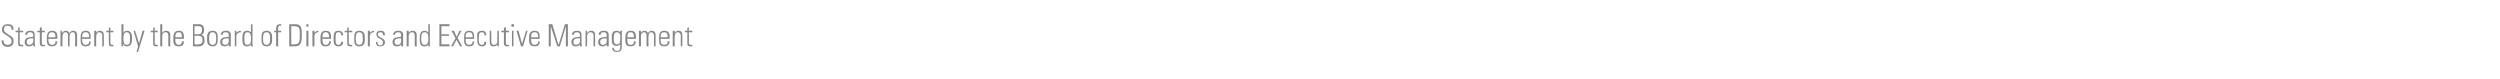 <?xml version="1.0" standalone="no"?><!DOCTYPE svg PUBLIC "-//W3C//DTD SVG 1.1//EN" "http://www.w3.org/Graphics/SVG/1.1/DTD/svg11.dtd"><svg xmlns="http://www.w3.org/2000/svg" version="1.1" width="496.1px" height="15.7px" viewBox="0 -1 496.1 15.7" style="top:-1px"><desc>Statement by the Board of Directors and Executive Management</desc><defs/><g id="Polygon71435"><path d="m2.3 4.9c0-.5-.2-.8-.8-.8c-.4 0-.7.1-.7.7c0 .6.3.6.8 1c.5.4 1.1.5 1.1 1.3c0 .8-.4 1.2-1.2 1.2c-.8 0-1.2-.5-1.2-1.3c0 0 .4 0 .4 0c0 .4.1.9.8.9c.5 0 .8-.2.8-.7c0-.6-.4-.8-1-1.2c-.9-.5-.9-.8-.9-1.2c0-.7.5-1 1.2-1c.9 0 1.1.5 1.1 1.1c0 0-.4 0-.4 0zm.8.5l0-.3l.5 0l0-.6l.3-.1l0 .7l.7 0l0 .3l-.7 0c0 0 .04 1.97 0 2c0 .4.1.5.4.5c.1 0 .2 0 .3 0c0 0 0 .3 0 .3c-.2 0-.3 0-.4 0c-.5 0-.6-.2-.6-.6c-.02 0 0-2.2 0-2.2l-.5 0zm3.5 1.2c-.5 0-1.3 0-1.3.7c0 .4.2.6.5.6c.4 0 .8-.3.8-.7c0 0 0-.6 0-.6zm0 1.2c0 0-.01 0 0 0c-.2.3-.5.4-.9.4c-.5 0-.8-.3-.8-.9c0-1 1.1-.9 1.7-1c0 0 0-.2 0-.2c0-.5-.2-.7-.6-.7c-.4 0-.6.1-.6.5c0 0-.4 0-.4 0c0-.6.5-.8 1-.8c.3 0 .9 0 .9.8c0 0 0 1.5 0 1.5c0 .2 0 .4.1.8c-.03-.03-.4 0-.4 0l0-.4zm.8-2.4l0-.3l.5 0l0-.6l.4-.1l0 .7l.6 0l0 .3l-.6 0c0 0-.03 1.97 0 2c0 .4 0 .5.3.5c.1 0 .2 0 .3 0c0 0 0 .3 0 .3c-.1 0-.2 0-.4 0c-.4 0-.6-.2-.6-.6c.01 0 0-2.2 0-2.2l-.5 0zm2.2 1.3c0 0 .05.27 0 .3c0 .4.2.9.7.9c.5 0 .7-.2.7-.7c0 0 .4 0 .4 0c-.1.8-.5 1-1.1 1c-.5 0-1-.2-1-1.1c0 0 0-.7 0-.7c0-.9.4-1.3 1-1.3c1.1 0 1.1.7 1.1 1.6c-.02.03-1.8 0-1.8 0zm1.4-.3c0-.6-.1-1-.7-1c-.5 0-.7.4-.7 1c0 0 1.4 0 1.4 0zm1.4 1.8l-.4 0l0-3.1l.3 0l0 .4c0 0 .06.01.1 0c.1-.2.3-.4.7-.4c.3 0 .6.2.7.5c.1-.3.4-.5.7-.5c.5 0 .8.3.8.8c0 .02 0 2.3 0 2.3l-.4 0c0 0 .04-2.19 0-2.2c0-.3-.1-.6-.4-.6c-.5 0-.7.4-.7.8c.04.02 0 2 0 2l-.3 0c0 0-.02-2.19 0-2.2c0-.3-.1-.6-.5-.6c-.4 0-.6.4-.6.8c-.02.02 0 2 0 2zm3.9-1.5c0 0 .01.27 0 .3c0 .4.1.9.7.9c.4 0 .7-.2.7-.7c0 0 .3 0 .3 0c0 .8-.4 1-1 1c-.5 0-1-.2-1-1.1c0 0 0-.7 0-.7c0-.9.3-1.3 1-1.3c1 0 1 .7 1 1.6c.04.03-1.7 0-1.7 0zm1.4-.3c0-.6-.1-1-.7-1c-.6 0-.7.4-.7 1c0 0 1.4 0 1.4 0zm1.4 1.8l-.4 0l0-3.1l.4 0l0 .4c0 0-.03.01 0 0c.1-.2.4-.4.7-.4c.7 0 .8.5.8.9c.03.04 0 2.2 0 2.2l-.3 0c0 0-.03-2.15 0-2.1c0-.4-.2-.7-.6-.7c-.3 0-.6.2-.6.9c-.04-.03 0 1.9 0 1.9zm2-2.8l0-.3l.5 0l0-.6l.3-.1l0 .7l.6 0l0 .3l-.6 0c0 0 .04 1.97 0 2c0 .4.1.5.4.5c.1 0 .2 0 .2 0c0 0 0 .3 0 .3c-.1 0-.2 0-.3 0c-.5 0-.6-.2-.6-.6c-.02 0 0-2.2 0-2.2l-.5 0zm4 2.5c.7 0 .7-.5.7-1.2c0-.7 0-1.3-.7-1.3c-.6 0-.6.8-.6 1.2c0 .5 0 1.3.6 1.3zm-1 .3c0-.1 0-.2 0-.3c.01-.03 0-4.1 0-4.1l.4 0l0 1.7c0 0-.02 0 0 0c.2-.3.4-.4.7-.4c1 0 1 1 1 1.6c0 .6-.1 1.5-1 1.5c-.3 0-.6-.1-.7-.4c-.05.01-.1 0-.1 0l0 .4c0 0-.33-.03-.3 0zm3.3 0l-.9-3.1l.3 0l.8 2.5l0 0l.7-2.5l.4 0l-1.3 4.2l-.3 0l.3-1.1zm2.5-2.8l0-.3l.5 0l0-.6l.3-.1l0 .7l.6 0l0 .3l-.6 0c0 0 .03 1.97 0 2c0 .4.1.5.4.5c.1 0 .2 0 .2 0c0 0 0 .3 0 .3c-.1 0-.2 0-.3 0c-.5 0-.6-.2-.6-.6c-.03 0 0-2.2 0-2.2l-.5 0zm1.9 2.8l0-4.4l.4 0l0 1.7c0 0 0 .01 0 0c.2-.2.4-.4.7-.4c.8 0 .9.5.9.9c-.04.04 0 2.2 0 2.2l-.4 0c0 0 0-2.15 0-2.1c0-.4-.1-.7-.6-.7c-.3 0-.6.2-.6.9c-.02-.03 0 1.9 0 1.9l-.4 0zm3-1.5c0 0-.03.27 0 .3c0 .4.1.9.7.9c.4 0 .6-.2.6-.7c0 0 .4 0 .4 0c0 .8-.4 1-1 1c-.6 0-1.1-.2-1.1-1.1c0 0 0-.7 0-.7c0-.9.4-1.3 1.1-1.3c1 0 1 .7 1 1.6c0 .03-1.7 0-1.7 0zm1.3-.3c0-.6-.1-1-.6-1c-.6 0-.7.4-.7 1c0 0 1.3 0 1.3 0zm3.3-.6c.5 0 .7-.4.7-.9c0-.7-.4-.7-.7-.7c.01-.04-.8 0-.8 0l0 1.6c0 0 .78-.03.8 0zm-1.1 2.4l0-4.4c0 0 1.17.04 1.2 0c.6 0 1 .3 1 1.1c0 .5-.1.9-.6 1c0 0 0 0 0 0c.5.1.7.5.7 1.1c0 .7-.4 1.2-1.1 1.2c-.02-.03-1.2 0-1.2 0zm.3-.4c0 0 .66.05.7 0c.6 0 .9-.2.9-.8c0-.4-.1-.9-.8-.9c.02-.01-.8 0-.8 0l0 1.7zm2.5-.8c0 0 0-.7 0-.7c0-.8.4-1.2 1.1-1.2c.7 0 1 .4 1 1.2c0 0 0 .7 0 .7c0 .8-.3 1.2-1 1.2c-.7 0-1.1-.4-1.1-1.2zm.4-.3c0 .7.1 1.2.7 1.2c.6 0 .7-.5.7-1.2c0-.8-.1-1.3-.7-1.3c-.6 0-.7.5-.7 1.3zm3.9-.1c-.5 0-1.3 0-1.3.7c0 .4.2.6.6.6c.4 0 .7-.3.7-.7c0 0 0-.6 0-.6zm0 1.2c0 0 .04 0 0 0c-.2.3-.5.4-.8.4c-.6 0-.9-.3-.9-.9c0-1 1.1-.9 1.7-1c0 0 0-.2 0-.2c0-.5-.1-.7-.6-.7c-.3 0-.6.1-.6.5c0 0-.4 0-.4 0c.1-.6.5-.8 1-.8c.3 0 1 0 1 .8c0 0 0 1.5 0 1.5c0 .2 0 .4 0 .8c.02-.03-.4 0-.4 0l0-.4zm1.5-2.3c0 0 .04.05 0 0c.2-.2.5-.4.9-.4c0 0 0 .3 0 .3c-.5 0-.9.3-.9.8c.03.02 0 2 0 2l-.3 0l0-3.1l.3 0l0 .4zm2.9 1.4c0 0 0-.5 0-.5c0-.2 0-1-.7-1c-.6 0-.6.6-.6 1.3c0 1.1.2 1.2.6 1.2c.4 0 .7-.2.7-1zm0 .9c0 0-.01-.01 0 0c-.2.3-.4.4-.8.4c-.9 0-.9-.8-.9-1.5c0-.6 0-1.6.9-1.6c.3 0 .6.1.8.3c-.04.04 0 0 0 0l0-1.6l.3 0c0 0 .03 3.77 0 3.8c0 .3.1.5.1.6c-.03-.03-.4 0-.4 0l0-.4zm2.1-.8c0 0 0-.7 0-.7c0-.8.3-1.2 1-1.2c.7 0 1.1.4 1.1 1.2c0 0 0 .7 0 .7c0 .8-.4 1.2-1.1 1.2c-.7 0-1-.4-1-1.2zm.3-.3c0 .7.1 1.2.7 1.2c.6 0 .7-.5.7-1.2c0-.8-.1-1.3-.7-1.3c-.6 0-.7.5-.7 1.3zm2.6-1.3l-.4 0l0-.3l.4 0c0 0 .04-.47 0-.5c0-.3.1-.8.8-.8c.1 0 .1 0 .2 0c.02.04 0 .3 0 .3c0 0-.25.04-.3 0c-.3 0-.3.4-.3.5c0 .03 0 .5 0 .5l.6 0l0 .3l-.6 0l0 2.8l-.4 0l0-2.8zm3 2.4c0 0 .48.05.5 0c1.1 0 1.2-.3 1.2-2c0-1.3-.1-1.6-1.2-1.6c.01-.04-.5 0-.5 0l0 3.6zm-.4-4c0 0 1.17.04 1.2 0c1.2 0 1.3.7 1.3 2.2c0 1.5-.2 2.2-1.5 2.2c.01-.03-1 0-1 0l0-4.4zm3.4 4.4l0-3.1l.4 0l0 3.1l-.4 0zm0-3.9l0-.5l.4 0l0 .5l-.4 0zm1.6 1.2c0 0 0 .05 0 0c.2-.2.5-.4.8-.4c0 0 0 .3 0 .3c-.5 0-.8.3-.8.8c-.01.02 0 2 0 2l-.4 0l0-3.1l.4 0l0 .4zm1.6 1.2c0 0-.04.27 0 .3c0 .4.1.9.6.9c.5 0 .7-.2.7-.7c0 0 .4 0 .4 0c-.1.8-.5 1-1.1 1c-.5 0-1-.2-1-1.1c0 0 0-.7 0-.7c0-.9.4-1.3 1-1.3c1.1 0 1.1.7 1.1 1.6c-.01.03-1.7 0-1.7 0zm1.3-.3c0-.6-.1-1-.7-1c-.5 0-.6.4-.6 1c0 0 1.3 0 1.3 0zm2.4-.4c0-.4-.1-.6-.5-.6c-.3 0-.5.1-.5.3c-.1.2-.1.6-.1 1c0 .5 0 1.2.5 1.2c.5 0 .6-.3.6-.6c0 0 .4 0 .4 0c0 .8-.6.9-.9.9c-1 0-1-.8-1-1.5c0-.3 0-.8.1-1c.1-.5.5-.6.9-.6c.5 0 .9.3.9.9c0 0-.4 0-.4 0zm.7-.6l0-.3l.5 0l0-.6l.3-.1l0 .7l.7 0l0 .3l-.7 0c0 0 .05 1.97 0 2c0 .4.1.5.4.5c.1 0 .2 0 .3 0c0 0 0 .3 0 .3c-.1 0-.3 0-.4 0c-.5 0-.6-.2-.6-.6c-.01 0 0-2.2 0-2.2l-.5 0zm1.9 1.6c0 0 0-.7 0-.7c0-.8.3-1.2 1-1.2c.7 0 1.1.4 1.1 1.2c0 0 0 .7 0 .7c0 .8-.4 1.2-1.1 1.2c-.7 0-1-.4-1-1.2zm.3-.3c0 .7.1 1.2.7 1.2c.6 0 .7-.5.7-1.2c0-.8-.1-1.3-.7-1.3c-.6 0-.7.5-.7 1.3zm2.8-1.2c0 0 0 .05 0 0c.2-.2.5-.4.8-.4c0 0 0 .3 0 .3c-.5 0-.8.3-.8.8c-.01.02 0 2 0 2l-.4 0l0-3.1l.4 0l0 .4zm2.1 2.7c-.7 0-.9-.3-.9-.9c0 0 .3 0 .3 0c0 .4.1.7.6.7c.3 0 .5-.2.5-.6c0-.8-1.3-.6-1.3-1.6c0-.5.3-.7.9-.7c.6 0 .8.4.8.9c0 0-.4 0-.4 0c0-.4-.1-.6-.5-.6c-.3 0-.5.1-.5.4c0 .8 1.4.6 1.4 1.6c0 .5-.4.8-.9.8zm4.1-1.6c-.5 0-1.3 0-1.3.7c0 .4.2.6.6.6c.4 0 .7-.3.7-.7c0 0 0-.6 0-.6zm0 1.2c0 0 .03 0 0 0c-.2.3-.5.4-.8.4c-.6 0-.9-.3-.9-.9c0-1 1.1-.9 1.7-1c0 0 0-.2 0-.2c0-.5-.1-.7-.6-.7c-.3 0-.6.1-.6.5c0 0-.4 0-.4 0c.1-.6.5-.8 1-.8c.3 0 1 0 1 .8c0 0 0 1.5 0 1.5c0 .2 0 .4 0 .8c.01-.03-.4 0-.4 0l0-.4zm1.5.4l-.4 0l0-3.1l.4 0l0 .4c0 0 .01.01 0 0c.2-.2.4-.4.7-.4c.8 0 .9.5.9.9c-.03.04 0 2.2 0 2.2l-.4 0c0 0 .01-2.15 0-2.1c0-.4-.1-.7-.5-.7c-.4 0-.7.2-.7.9c0-.03 0 1.9 0 1.9zm3.9-1.3c0 0 0-.5 0-.5c0-.2 0-1-.7-1c-.7 0-.7.6-.7 1.3c0 1.1.3 1.2.7 1.2c.3 0 .7-.2.7-1zm0 .9c0 0-.02-.01 0 0c-.2.3-.4.4-.8.4c-.9 0-.9-.8-.9-1.5c0-.6 0-1.6.9-1.6c.3 0 .6.1.7.3c.05.04.1 0 .1 0l0-1.6l.3 0c0 0 .02 3.77 0 3.8c0 .3 0 .5.1.6c-.04-.03-.4 0-.4 0l0-.4zm4.2-4l0 .4l-1.6 0l0 1.6l1.5 0l0 .3l-1.5 0l0 1.7l1.6 0l0 .4l-2 0l0-4.4l2 0zm1.2 2.8l-.8-1.5l.5 0l.5 1.2l.6-1.2l.4 0l-.8 1.4l.9 1.7l-.4 0l-.7-1.3l-.7 1.3l-.4 0l.9-1.6zm2 .1c0 0 .01.27 0 .3c0 .4.1.9.7.9c.4 0 .7-.2.7-.7c0 0 .3 0 .3 0c0 .8-.4 1-1 1c-.5 0-1-.2-1-1.1c0 0 0-.7 0-.7c0-.9.3-1.3 1-1.3c1 0 1 .7 1 1.6c.04.03-1.7 0-1.7 0zm1.4-.3c0-.6-.1-1-.7-1c-.6 0-.7.4-.7 1c0 0 1.4 0 1.4 0zm2.3-.4c.1-.4-.1-.6-.5-.6c-.2 0-.4.1-.5.3c0 .2-.1.6-.1 1c0 .5 0 1.2.6 1.2c.5 0 .5-.3.5-.6c0 0 .4 0 .4 0c0 .8-.5.9-.8.9c-1 0-1-.8-1-1.5c0-.3 0-.8 0-1c.2-.5.5-.6 1-.6c.5 0 .8.3.8.9c0 0-.4 0-.4 0zm2.9-.9l0 3.1l-.3 0l0-.4c0 0 .01.04 0 0c-.2.3-.4.4-.8.4c-.6 0-.7-.4-.7-.9c-.05-.02 0-2.2 0-2.2l.3 0c0 0 .01 2.12 0 2.1c0 .1 0 .7.5.7c.5 0 .7-.4.7-.6c-.02-.02 0-2.2 0-2.2l.3 0zm.5.3l0-.3l.5 0l0-.6l.4-.1l0 .7l.6 0l0 .3l-.6 0c0 0-.03 1.97 0 2c0 .4 0 .5.3.5c.1 0 .2 0 .3 0c0 0 0 .3 0 .3c-.1 0-.2 0-.4 0c-.4 0-.6-.2-.6-.6c.01 0 0-2.2 0-2.2l-.5 0zm2.1 2.8l0-3.1l.3 0l0 3.1l-.3 0zm-.1-3.9l0-.5l.5 0l0 .5l-.5 0zm2.1 3.4l0 0l.8-2.6l.3 0l-.9 3.1l-.4 0l-.9-3.1l.4 0l.7 2.6zm1.8-1c0 0 .01.27 0 .3c0 .4.1.9.7.9c.4 0 .7-.2.7-.7c0 0 .3 0 .3 0c0 .8-.4 1-1 1c-.5 0-1.1-.2-1.1-1.1c0 0 0-.7 0-.7c0-.9.4-1.3 1.1-1.3c1 0 1 .7 1 1.6c.03.03-1.7 0-1.7 0zm1.4-.3c0-.6-.1-1-.7-1c-.6 0-.7.4-.7 1c0 0 1.4 0 1.4 0zm2.1 1.8l0-4.4l.7 0l1.2 4l.1 0l1.2-4l.6 0l0 4.4l-.4 0l0-4l0 0l-1.2 4l-.5 0l-1.3-4l0 0l0 4l-.4 0zm6.2-1.6c-.6 0-1.3 0-1.3.7c0 .4.1.6.5.6c.4 0 .8-.3.8-.7c0 0 0-.6 0-.6zm0 1.2c0 0-.02 0 0 0c-.2.3-.5.4-.9.4c-.5 0-.8-.3-.8-.9c0-1 1.1-.9 1.7-1c0 0 0-.2 0-.2c0-.5-.2-.7-.6-.7c-.4 0-.6.1-.6.5c0 0-.4 0-.4 0c0-.6.5-.8 1-.8c.3 0 .9 0 .9.8c0 0 0 1.5 0 1.5c0 .2 0 .4.1.8c-.04-.03-.4 0-.4 0l0-.4zm1.4.4l-.3 0l0-3.1l.3 0l0 .4c0 0 .06.01.1 0c.1-.2.4-.4.7-.4c.7 0 .8.5.8.9c.02.04 0 2.2 0 2.2l-.3 0c0 0-.04-2.15 0-2.1c0-.4-.2-.7-.6-.7c-.3 0-.7.2-.7.9c.05-.03 0 1.9 0 1.9zm3.9-1.6c-.5 0-1.3 0-1.3.7c0 .4.2.6.5.6c.5 0 .8-.3.8-.7c0 0 0-.6 0-.6zm0 1.2c0 0 0 0 0 0c-.2.3-.5.4-.9.4c-.5 0-.8-.3-.8-.9c0-1 1.1-.9 1.7-1c0 0 0-.2 0-.2c0-.5-.1-.7-.6-.7c-.4 0-.6.1-.6.5c0 0-.4 0-.4 0c0-.6.5-.8 1-.8c.3 0 1 0 1 .8c0 0 0 1.5 0 1.5c0 .2 0 .4 0 .8c-.01-.03-.4 0-.4 0l0-.4zm1.4-1.2c0 .6 0 1.2.6 1.2c.3 0 .5-.1.6-.3c0-.2.1-.4.1-1.3c0-.6-.4-.8-.7-.8c-.6 0-.6.7-.6 1.2zm1.3-1.5c0 0 .35.04.4 0c-.1.3-.1.5-.1.6c0 0 0 2.6 0 2.6c0 .6-.2 1-1 1c-.8 0-.9-.5-.9-.8c0 0 .3 0 .3 0c0 .4.3.6.6.6c.7 0 .7-.4.7-1.3c0 0 0 0 0 0c-.2.2-.5.3-.8.3c-.8 0-.9-.7-.9-1.4c0-.7 0-.7.1-1c0-.1.2-.6.8-.6c.3 0 .7.1.8.4c-.01.01 0 0 0 0l0-.4zm1.4 1.6c0 0-.04.27 0 .3c0 .4.1.9.6.9c.5 0 .7-.2.7-.7c0 0 .4 0 .4 0c-.1.8-.5 1-1.1 1c-.5 0-1-.2-1-1.1c0 0 0-.7 0-.7c0-.9.4-1.3 1-1.3c1.1 0 1.1.7 1.1 1.6c-.01.03-1.7 0-1.7 0zm1.3-.3c0-.6-.1-1-.7-1c-.5 0-.6.4-.6 1c0 0 1.3 0 1.3 0zm1.4 1.8l-.4 0l0-3.1l.4 0l0 .4c0 0-.03.01 0 0c.1-.2.4-.4.7-.4c.3 0 .6.2.7.5c.1-.3.4-.5.7-.5c.5 0 .8.3.8.8c.01.02 0 2.3 0 2.3l-.3 0c0 0-.05-2.19 0-2.2c-.1-.3-.2-.6-.5-.6c-.5 0-.6.4-.6.8c-.05.02 0 2 0 2l-.4 0c0 0-.01-2.19 0-2.2c0-.3-.1-.6-.5-.6c-.4 0-.6.4-.6.8c0 .02 0 2 0 2zm3.9-1.5c0 0 .03.27 0 .3c0 .4.1.9.7.9c.5 0 .7-.2.7-.7c0 0 .4 0 .4 0c-.1.8-.5 1-1.1 1c-.5 0-1-.2-1-1.1c0 0 0-.7 0-.7c0-.9.3-1.3 1-1.3c1.1 0 1.1.7 1.1 1.6c-.05.03-1.8 0-1.8 0zm1.4-.3c0-.6-.1-1-.7-1c-.6 0-.7.4-.7 1c0 0 1.4 0 1.4 0zm1.4 1.8l-.4 0l0-3.1l.4 0l0 .4c0 0-.02.01 0 0c.2-.2.4-.4.7-.4c.8 0 .8.5.8.9c.04.04 0 2.2 0 2.2l-.3 0c0 0-.02-2.15 0-2.1c0-.4-.2-.7-.6-.7c-.3 0-.6.2-.6.9c-.03-.03 0 1.9 0 1.9zm2-2.8l0-.3l.5 0l0-.6l.3-.1l0 .7l.7 0l0 .3l-.7 0c0 0 .05 1.97 0 2c0 .4.1.5.4.5c.1 0 .2 0 .3 0c0 0 0 .3 0 .3c-.1 0-.3 0-.4 0c-.5 0-.6-.2-.6-.6c-.01 0 0-2.2 0-2.2l-.5 0z" stroke="none" fill="#878786"/></g></svg>
